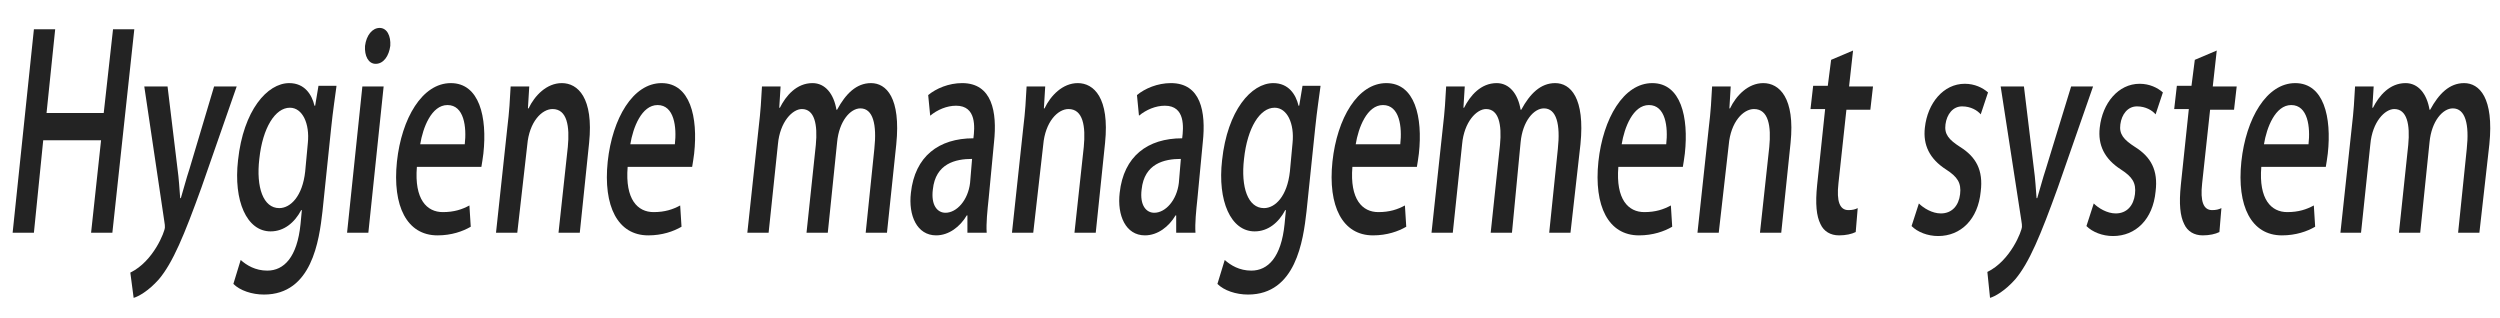 <?xml version="1.0" encoding="utf-8"?>
<!-- Generator: Adobe Illustrator 27.2.0, SVG Export Plug-In . SVG Version: 6.00 Build 0)  -->
<svg version="1.1" id="レイヤー_1" xmlns="http://www.w3.org/2000/svg" xmlns:xlink="http://www.w3.org/1999/xlink" x="0px"
	 y="0px" viewBox="0 0 376 47.8" style="enable-background:new 0 0 376 47.8;" xml:space="preserve">
<style type="text/css">
	.st0{fill:#232323;}
</style>
<g>
	<polygon class="st0" points="16.9,35 13.7,35 15.2,21.1 6.5,21.1 5.1,35 1.9,35 5.1,4.4 8.3,4.4 7,17 15.6,17 17,4.4 20.2,4.4 	"/>
	<path class="st0" d="M35.6,13l-5.3,15.2c-2.6,7.2-4.3,11.3-6.4,13.8c-1.6,1.8-3.1,2.6-3.8,2.8L19.6,41c3.5-1.7,5.2-6.2,5.2-6.8
		c0-0.2,0-0.5-0.1-1L21.7,13h3.5l1.5,12.4c0.2,1.4,0.3,3.1,0.4,4.4h0.1c0.4-1.3,0.8-2.9,1.3-4.4L32.2,13H35.6z"/>
	<path class="st0" d="M50.6,13c-0.2,1.6-0.5,3.4-0.8,6.3l-1.3,12.5c-0.5,4.4-1.6,12.5-8.8,12.5c-1.8,0-3.6-0.6-4.6-1.6l1.1-3.6
		c0.9,0.8,2.2,1.6,4,1.6c2.5,0,4.5-2,5-7l0.2-2.1h-0.1c-1,1.9-2.6,3.2-4.6,3.2c-3.6,0-5.6-4.6-4.9-10.7c0.8-7.5,4.4-11.6,7.7-11.6
		c2.3,0,3.4,1.7,3.8,3.4h0.1l0.5-3H50.6z M46.3,21.5c0.3-2.9-0.8-5.3-2.7-5.3c-2.2,0-4.1,3-4.6,7.7c-0.5,4.3,0.6,7.4,3,7.4
		c1.7,0,3.5-1.8,3.9-5.5L46.3,21.5z"/>
	<path class="st0" d="M56.5,9.6c-1.1,0-1.7-1.2-1.6-2.7c0.2-1.6,1.1-2.7,2.2-2.7c1.1,0,1.7,1.2,1.6,2.7C58.5,8.4,57.7,9.6,56.5,9.6z
		 M55.4,35h-3.2l2.3-22h3.2L55.4,35z"/>
	<path class="st0" d="M70.8,34.1c-1.2,0.7-2.9,1.3-5,1.3c-4.6,0-6.8-4.4-6.1-11.1c0.7-6.5,3.8-11.8,8.1-11.8c4.3,0,5.5,5.1,4.9,10.6
		c-0.1,0.8-0.2,1.4-0.3,2h-9.7c-0.4,4.9,1.5,6.8,3.9,6.8c1.7,0,2.9-0.4,4-1L70.8,34.1z M69.9,21.7c0.3-2.6-0.1-5.9-2.6-5.9
		c-2.4,0-3.7,3.4-4.1,5.9H69.9z"/>
	<path class="st0" d="M87.2,35H84l1.4-12.9c0.3-3.1-0.1-5.7-2.3-5.7c-1.6,0-3.5,1.9-3.8,5.4L77.8,35h-3.2l1.7-15.8
		c0.3-2.4,0.4-4.3,0.5-6.2h2.8l-0.2,3.3h0.1c0.9-1.9,2.7-3.8,5-3.8c2.4,0,4.8,2.2,4.1,9L87.2,35z"/>
	<path class="st0" d="M102.5,34.1c-1.2,0.7-2.9,1.3-5,1.3c-4.6,0-6.8-4.4-6.1-11.1c0.7-6.5,3.8-11.8,8.1-11.8
		c4.3,0,5.5,5.1,4.9,10.6c-0.1,0.8-0.2,1.4-0.3,2h-9.7c-0.4,4.9,1.5,6.8,3.9,6.8c1.7,0,2.9-0.4,4-1L102.5,34.1z M101.5,21.7
		c0.3-2.6-0.1-5.9-2.6-5.9c-2.4,0-3.7,3.4-4.1,5.9H101.5z"/>
	<path class="st0" d="M133.4,35h-3.2l1.3-12.6c0.4-3.7-0.2-6.1-2.1-6.1c-1.5,0-3.2,1.9-3.5,5.1L124.5,35h-3.2l1.4-13.2
		c0.3-3.1-0.2-5.4-2.1-5.4c-1.4,0-3.3,1.9-3.6,5.3L115.6,35h-3.2l1.7-15.8c0.3-2.5,0.4-4.3,0.5-6.2h2.8l-0.2,3.2h0.1
		c0.9-1.8,2.5-3.7,4.9-3.7c1.9,0,3.2,1.6,3.6,4h0.1c1.3-2.4,2.9-4,5.1-4c2.3,0,4.5,2.2,3.8,9.2L133.4,35z"/>
	<path class="st0" d="M148.7,29.8c-0.2,1.9-0.4,3.8-0.3,5.2h-2.9l0-2.6h-0.1c-1,1.7-2.7,3-4.6,3c-2.9,0-4.2-3-3.8-6.4
		c0.6-5.5,4.2-8.2,9.4-8.2c0.2-1.6,0.5-4.9-2.6-4.9c-1.4,0-2.8,0.6-3.9,1.5l-0.3-3.1c1.2-1,3.1-1.8,5.1-1.8c4.5,0,5.3,4.3,4.8,8.9
		L148.7,29.8z M146.2,23.9c-2.5,0-5.5,0.7-5.9,4.6c-0.3,2.4,0.7,3.5,1.9,3.5c1.7,0,3.4-1.9,3.7-4.5L146.2,23.9z"/>
	<path class="st0" d="M164.8,35h-3.2l1.4-12.9c0.3-3.1-0.1-5.7-2.3-5.7c-1.6,0-3.5,1.9-3.8,5.4L155.4,35h-3.2l1.7-15.8
		c0.3-2.4,0.4-4.3,0.5-6.2h2.8l-0.2,3.3h0.1c0.9-1.9,2.7-3.8,5-3.8c2.4,0,4.8,2.2,4.1,9L164.8,35z"/>
	<path class="st0" d="M180.1,29.8c-0.2,1.9-0.4,3.8-0.3,5.2h-2.9l0-2.6h-0.1c-1,1.7-2.7,3-4.6,3c-2.9,0-4.2-3-3.8-6.4
		c0.6-5.5,4.2-8.2,9.4-8.2c0.2-1.6,0.5-4.9-2.6-4.9c-1.4,0-2.8,0.6-3.9,1.5l-0.3-3.1c1.2-1,3.1-1.8,5.1-1.8c4.5,0,5.3,4.3,4.8,8.9
		L180.1,29.8z M177.6,23.9c-2.5,0-5.5,0.7-5.9,4.6c-0.3,2.4,0.7,3.5,1.9,3.5c1.7,0,3.4-1.9,3.7-4.5L177.6,23.9z"/>
	<path class="st0" d="M198.6,13c-0.2,1.6-0.5,3.4-0.8,6.3l-1.3,12.5c-0.5,4.4-1.6,12.5-8.8,12.5c-1.8,0-3.6-0.6-4.6-1.6l1.1-3.6
		c0.9,0.8,2.2,1.6,4,1.6c2.5,0,4.5-2,5-7l0.2-2.1h-0.1c-1,1.9-2.6,3.2-4.6,3.2c-3.6,0-5.6-4.6-4.9-10.7c0.8-7.5,4.4-11.6,7.7-11.6
		c2.3,0,3.4,1.7,3.8,3.4h0.1l0.5-3H198.6z M194.4,21.5c0.3-2.9-0.8-5.3-2.7-5.3c-2.2,0-4.1,3-4.6,7.7c-0.5,4.3,0.6,7.4,3,7.4
		c1.7,0,3.5-1.8,3.9-5.5L194.4,21.5z"/>
	<path class="st0" d="M211.5,34.1c-1.2,0.7-2.9,1.3-5,1.3c-4.6,0-6.8-4.4-6.1-11.1c0.7-6.5,3.8-11.8,8.1-11.8
		c4.3,0,5.5,5.1,4.9,10.6c-0.1,0.8-0.2,1.4-0.3,2h-9.7c-0.4,4.9,1.5,6.8,3.9,6.8c1.7,0,2.9-0.4,4-1L211.5,34.1z M210.6,21.7
		c0.3-2.6-0.1-5.9-2.6-5.9c-2.4,0-3.7,3.4-4.1,5.9H210.6z"/>
	<path class="st0" d="M236.2,35h-3.2l1.3-12.6c0.4-3.7-0.2-6.1-2.1-6.1c-1.5,0-3.2,1.9-3.5,5.1L227.4,35h-3.2l1.4-13.2
		c0.3-3.1-0.2-5.4-2.1-5.4c-1.4,0-3.3,1.9-3.6,5.3L218.5,35h-3.2l1.7-15.8c0.3-2.5,0.4-4.3,0.5-6.2h2.8l-0.2,3.2h0.1
		c0.9-1.8,2.5-3.7,4.9-3.7c1.9,0,3.2,1.6,3.6,4h0.1c1.3-2.4,2.9-4,5.1-4c2.3,0,4.5,2.2,3.8,9.2L236.2,35z"/>
	<path class="st0" d="M251.5,34.1c-1.2,0.7-2.9,1.3-5,1.3c-4.6,0-6.8-4.4-6.1-11.1c0.7-6.5,3.8-11.8,8.1-11.8
		c4.3,0,5.5,5.1,4.9,10.6c-0.1,0.8-0.2,1.4-0.3,2h-9.7c-0.4,4.9,1.5,6.8,3.9,6.8c1.7,0,2.9-0.4,4-1L251.5,34.1z M250.6,21.7
		c0.3-2.6-0.1-5.9-2.6-5.9c-2.4,0-3.7,3.4-4.1,5.9H250.6z"/>
	<path class="st0" d="M267.9,35h-3.2l1.4-12.9c0.3-3.1-0.1-5.7-2.3-5.7c-1.6,0-3.5,1.9-3.8,5.4L258.5,35h-3.2l1.7-15.8
		c0.3-2.4,0.4-4.3,0.5-6.2h2.8l-0.2,3.3h0.1c0.9-1.9,2.7-3.8,5-3.8c2.4,0,4.8,2.2,4.1,9L267.9,35z"/>
	<path class="st0" d="M275.4,9l3.3-1.4l-0.6,5.4h3.6l-0.4,3.5h-3.6l-1.2,11.1c-0.3,2.7,0.2,4,1.5,4c0.6,0,1-0.1,1.4-0.3l-0.3,3.6
		c-0.6,0.3-1.5,0.5-2.5,0.5c-1.3,0-2.3-0.6-2.8-1.7c-0.6-1.2-0.8-3-0.5-5.9l1.2-11.4h-2.2l0.4-3.5h2.2L275.4,9z"/>
	<path class="st0" d="M297.9,17.2c-0.5-0.6-1.5-1.2-2.8-1.2c-1.4,0-2.3,1.2-2.5,2.7c-0.2,1.5,0.5,2.3,2.2,3.4
		c2.4,1.5,3.5,3.5,3.1,6.7c-0.4,4.2-3,6.7-6.4,6.7c-1.6,0-3.1-0.6-4-1.5l1.1-3.4c0.7,0.7,2,1.5,3.3,1.5c1.7,0,2.7-1.2,2.9-2.9
		c0.2-1.7-0.4-2.6-2.1-3.7c-2.5-1.6-3.5-3.7-3.2-6.3c0.4-3.7,2.8-6.6,6-6.6c1.5,0,2.7,0.6,3.5,1.3L297.9,17.2z"/>
	<path class="st0" d="M314.8,13l-5.3,15.2c-2.6,7.2-4.3,11.3-6.4,13.8c-1.6,1.8-3.1,2.6-3.8,2.8l-0.4-3.9c3.5-1.7,5.2-6.2,5.2-6.8
		c0-0.2,0-0.5-0.1-1L300.9,13h3.5l1.5,12.4c0.2,1.4,0.3,3.1,0.4,4.4h0.1c0.4-1.3,0.8-2.9,1.3-4.4l3.8-12.4H314.8z"/>
	<path class="st0" d="M324.2,17.2c-0.5-0.6-1.5-1.2-2.8-1.2c-1.4,0-2.3,1.2-2.5,2.7c-0.2,1.5,0.5,2.3,2.2,3.4
		c2.4,1.5,3.5,3.5,3.1,6.7c-0.4,4.2-3,6.7-6.4,6.7c-1.6,0-3.1-0.6-4-1.5l1.1-3.4c0.7,0.7,2,1.5,3.3,1.5c1.7,0,2.7-1.2,2.9-2.9
		c0.2-1.7-0.4-2.6-2.1-3.7c-2.5-1.6-3.5-3.7-3.2-6.3c0.4-3.7,2.8-6.6,6-6.6c1.5,0,2.7,0.6,3.5,1.3L324.2,17.2z"/>
	<path class="st0" d="M330.1,9l3.3-1.4l-0.6,5.4h3.6l-0.4,3.5h-3.6l-1.2,11.1c-0.3,2.7,0.2,4,1.5,4c0.6,0,1-0.1,1.4-0.3l-0.3,3.6
		c-0.6,0.3-1.5,0.5-2.5,0.5c-1.3,0-2.3-0.6-2.8-1.7c-0.6-1.2-0.8-3-0.5-5.9l1.2-11.4h-2.2l0.4-3.5h2.2L330.1,9z"/>
	<path class="st0" d="M348.2,34.1c-1.2,0.7-2.9,1.3-5,1.3c-4.6,0-6.8-4.4-6.1-11.1c0.7-6.5,3.8-11.8,8.1-11.8
		c4.3,0,5.5,5.1,4.9,10.6c-0.1,0.8-0.2,1.4-0.3,2h-9.7c-0.4,4.9,1.5,6.8,3.9,6.8c1.7,0,2.9-0.4,4-1L348.2,34.1z M347.2,21.7
		c0.3-2.6-0.1-5.9-2.6-5.9c-2.4,0-3.7,3.4-4.1,5.9H347.2z"/>
	<path class="st0" d="M372.9,35h-3.2l1.3-12.6c0.4-3.7-0.2-6.1-2.1-6.1c-1.5,0-3.2,1.9-3.5,5.1L364,35h-3.2l1.4-13.2
		c0.3-3.1-0.2-5.4-2.1-5.4c-1.4,0-3.3,1.9-3.6,5.3L355.1,35H352l1.7-15.8c0.3-2.5,0.4-4.3,0.5-6.2h2.8l-0.2,3.2h0.1
		c0.9-1.8,2.5-3.7,4.9-3.7c1.9,0,3.2,1.6,3.6,4h0.1c1.3-2.4,2.9-4,5.1-4c2.3,0,4.5,2.2,3.8,9.2L372.9,35z"/>
</g>
</svg>

